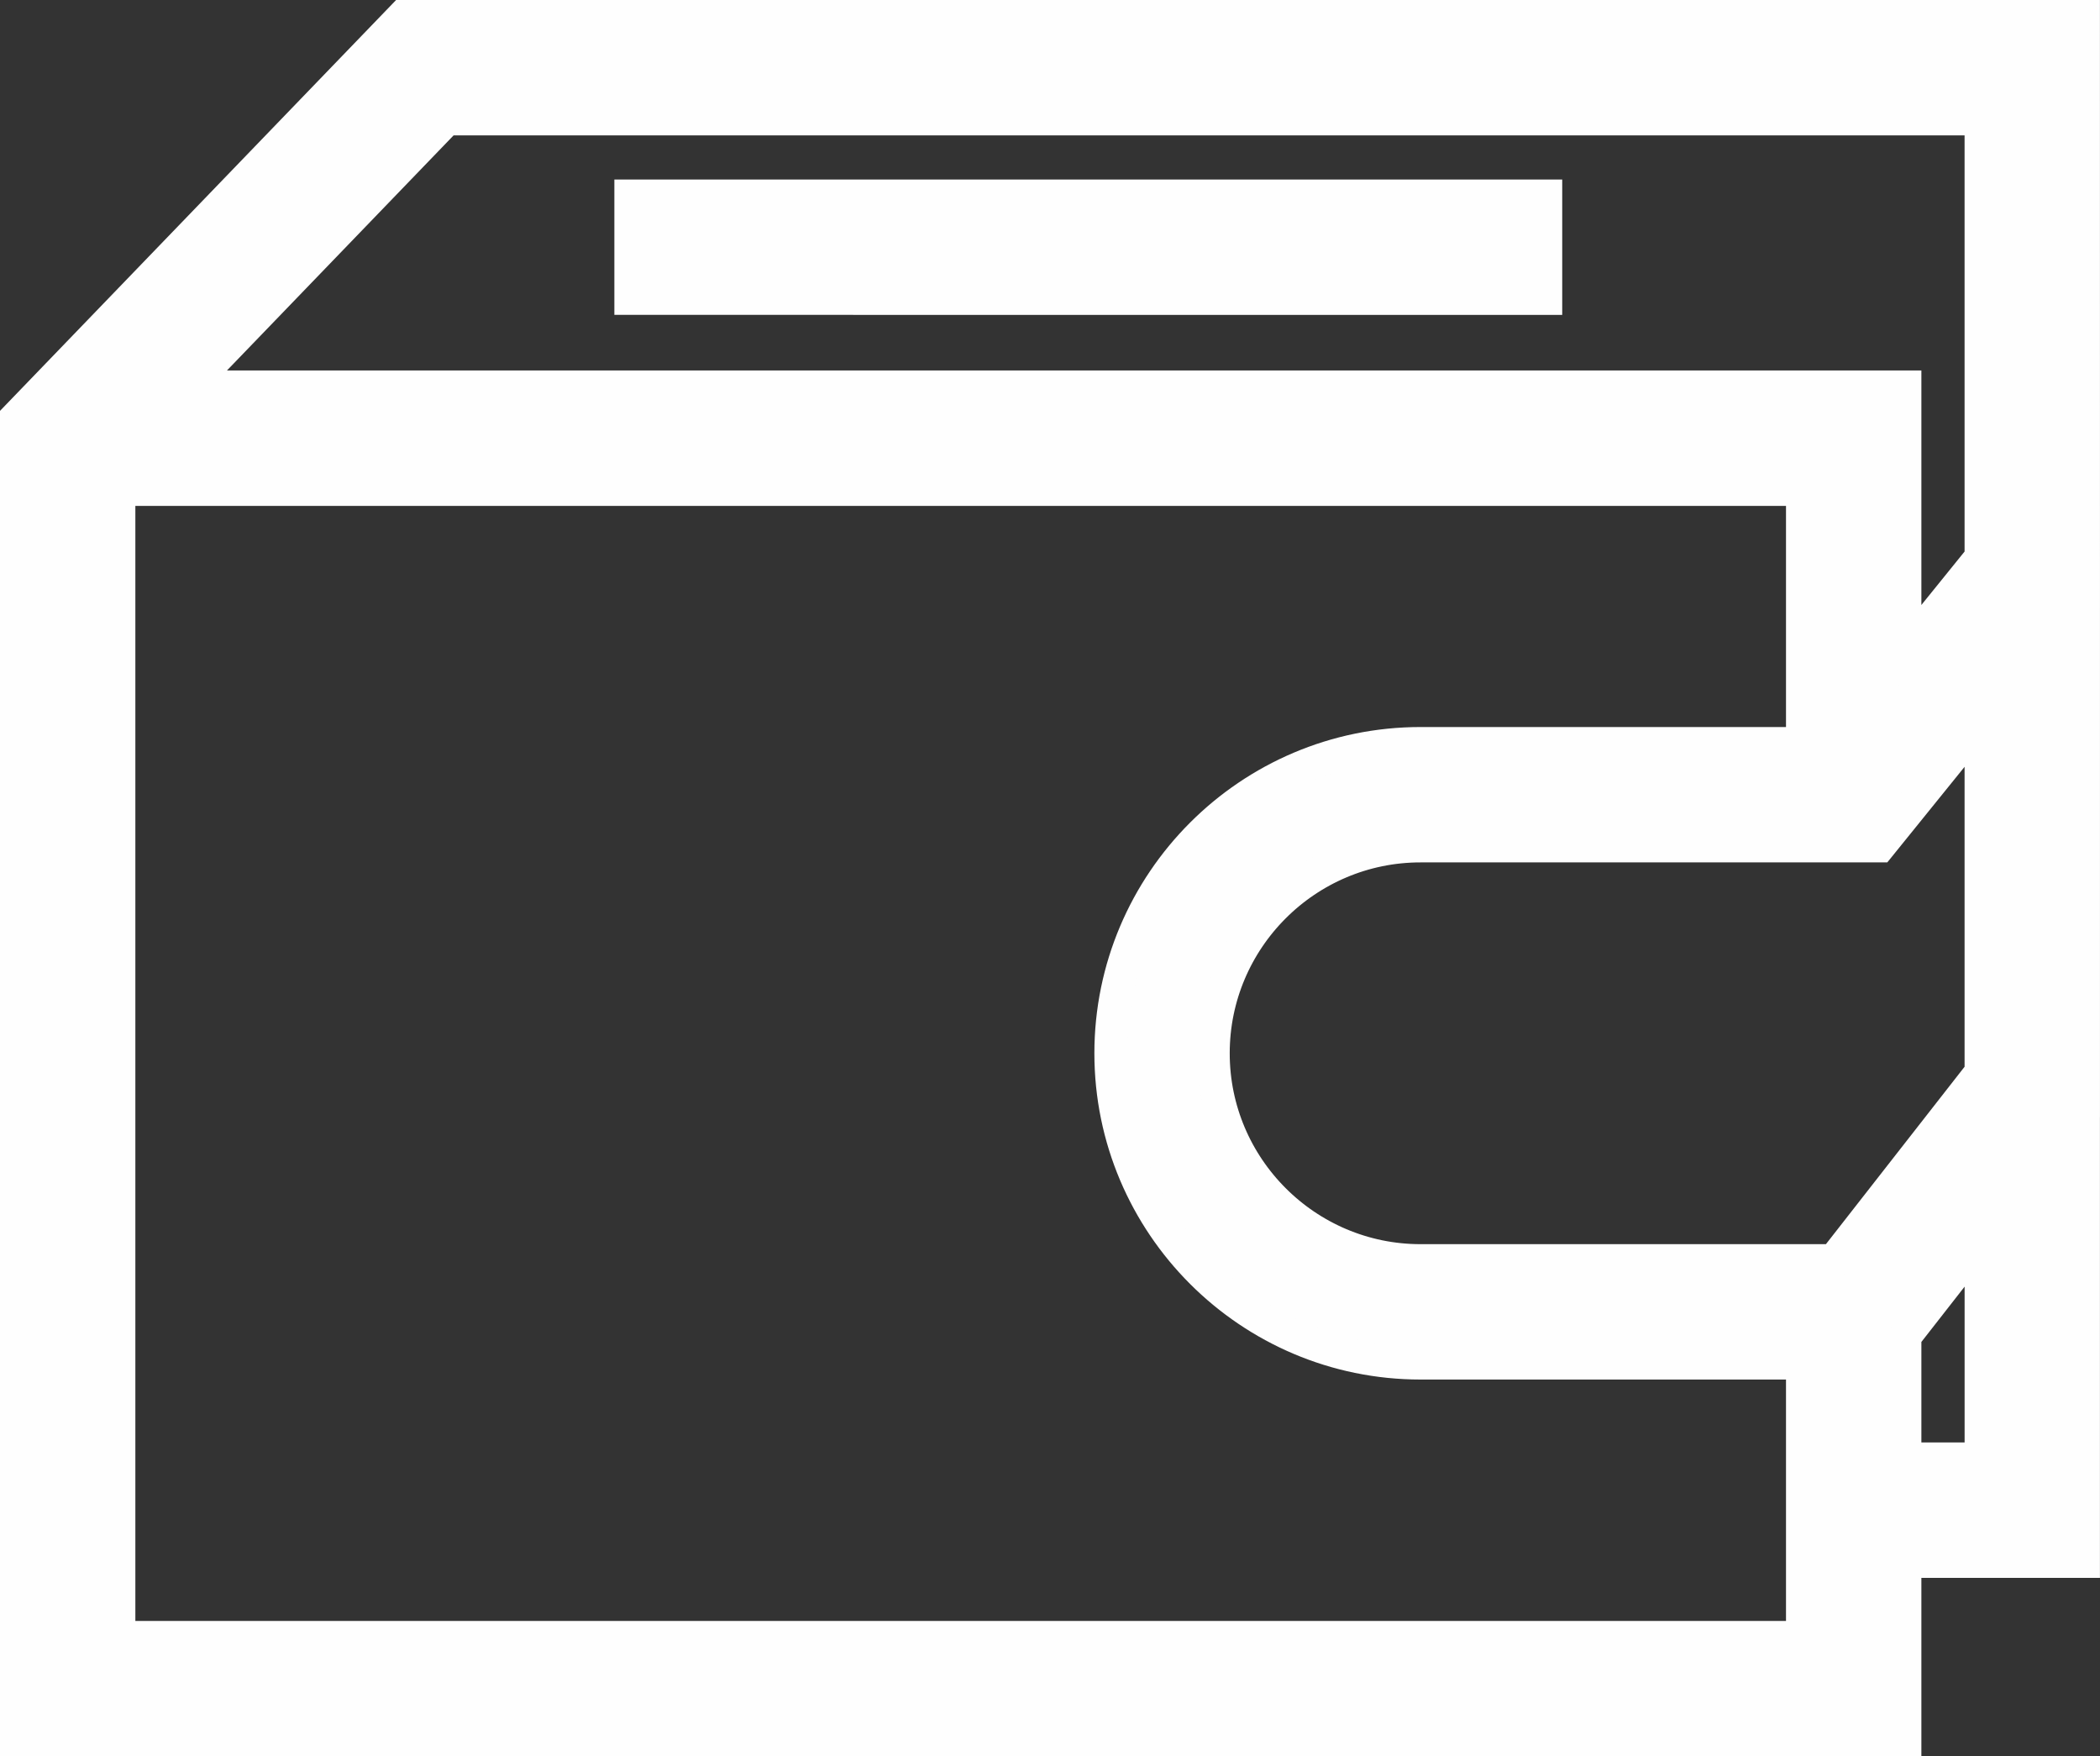 <?xml version="1.0" encoding="UTF-8"?> <svg xmlns="http://www.w3.org/2000/svg" xmlns:xlink="http://www.w3.org/1999/xlink" xmlns:xodm="http://www.corel.com/coreldraw/odm/2003" xml:space="preserve" width="23.948mm" height="20.025mm" version="1.1" style="shape-rendering:geometricPrecision; text-rendering:geometricPrecision; image-rendering:optimizeQuality; fill-rule:evenodd; clip-rule:evenodd" viewBox="0 0 660.07 551.94"><rect x="0" y="0" width="660.07" height="551.94" fill="#333333" stroke="none"/> <defs> <style type="text/css"> .str0 {stroke:#FEFEFE;stroke-width:20.67;stroke-miterlimit:22.926} .fil0 {fill:none} .fil1 {fill:#FEFEFE} </style> </defs> <g id="Слой_x0020_1">  <g id="education_cost.svg"> <g> <path class="fil0 str0" d="M649.73 180.85l-0.01 -170.52 -520.82 0 -118.57 122.96 0 408.31 583.26 0 0 -56.1 56.13 0 0 -144.78 0.01 0 0 -159.87zm-511.54 -148.64l489.65 0 0 144.76 -34.25 42.36 0 -92.57 -546.58 0 91.18 -94.56zm433.52 487.51l-539.5 0 0 -371.08 539.5 0 0 90.16 -125.2 0c-50.84,0 -92.19,41.36 -92.19,92.19 0,50.84 41.36,92.19 92.19,92.19l125.2 0 0 96.53 0 -0zm-125.2 -118.41c-38.77,0 -70.32,-31.54 -70.32,-70.32 0,-38.78 31.54,-70.32 70.32,-70.32l141.77 0 39.56 -48.92 0 127.03 -48.87 62.52 -132.46 -0zm181.33 62.3l-34.25 0 0 -45.21 -0.2 0 34.46 -44.08 0 89.29 -0.01 -0z"></path> <path id="_1" class="fil1" d="M649.73 180.85l-0.01 -170.52 -520.82 0 -118.57 122.96 0 408.31 583.26 0 0 -56.1 56.13 0 0 -144.78 0.01 0 0 -159.87zm-511.54 -148.64l489.65 0 0 144.76 -34.25 42.36 0 -92.57 -546.58 0 91.18 -94.56zm433.52 487.51l-539.5 0 0 -371.08 539.5 0 0 90.16 -125.2 0c-50.84,0 -92.19,41.36 -92.19,92.19 0,50.84 41.36,92.19 92.19,92.19l125.2 0 0 96.53 0 -0zm-125.2 -118.41c-38.77,0 -70.32,-31.54 -70.32,-70.32 0,-38.78 31.54,-70.32 70.32,-70.32l141.77 0 39.56 -48.92 0 127.03 -48.87 62.52 -132.46 -0zm181.33 62.3l-34.25 0 0 -45.21 -0.2 0 34.46 -44.08 0 89.29 -0.01 -0z"></path> </g> <g> <polygon class="fil0 str0" points="203.44,66.74 480.7,66.74 480.7,88.62 203.44,88.61 "></polygon> <polygon id="_1_0" class="fil1" points="203.44,66.74 480.7,66.74 480.7,88.62 203.44,88.61 "></polygon> </g> </g> </g> </svg> 